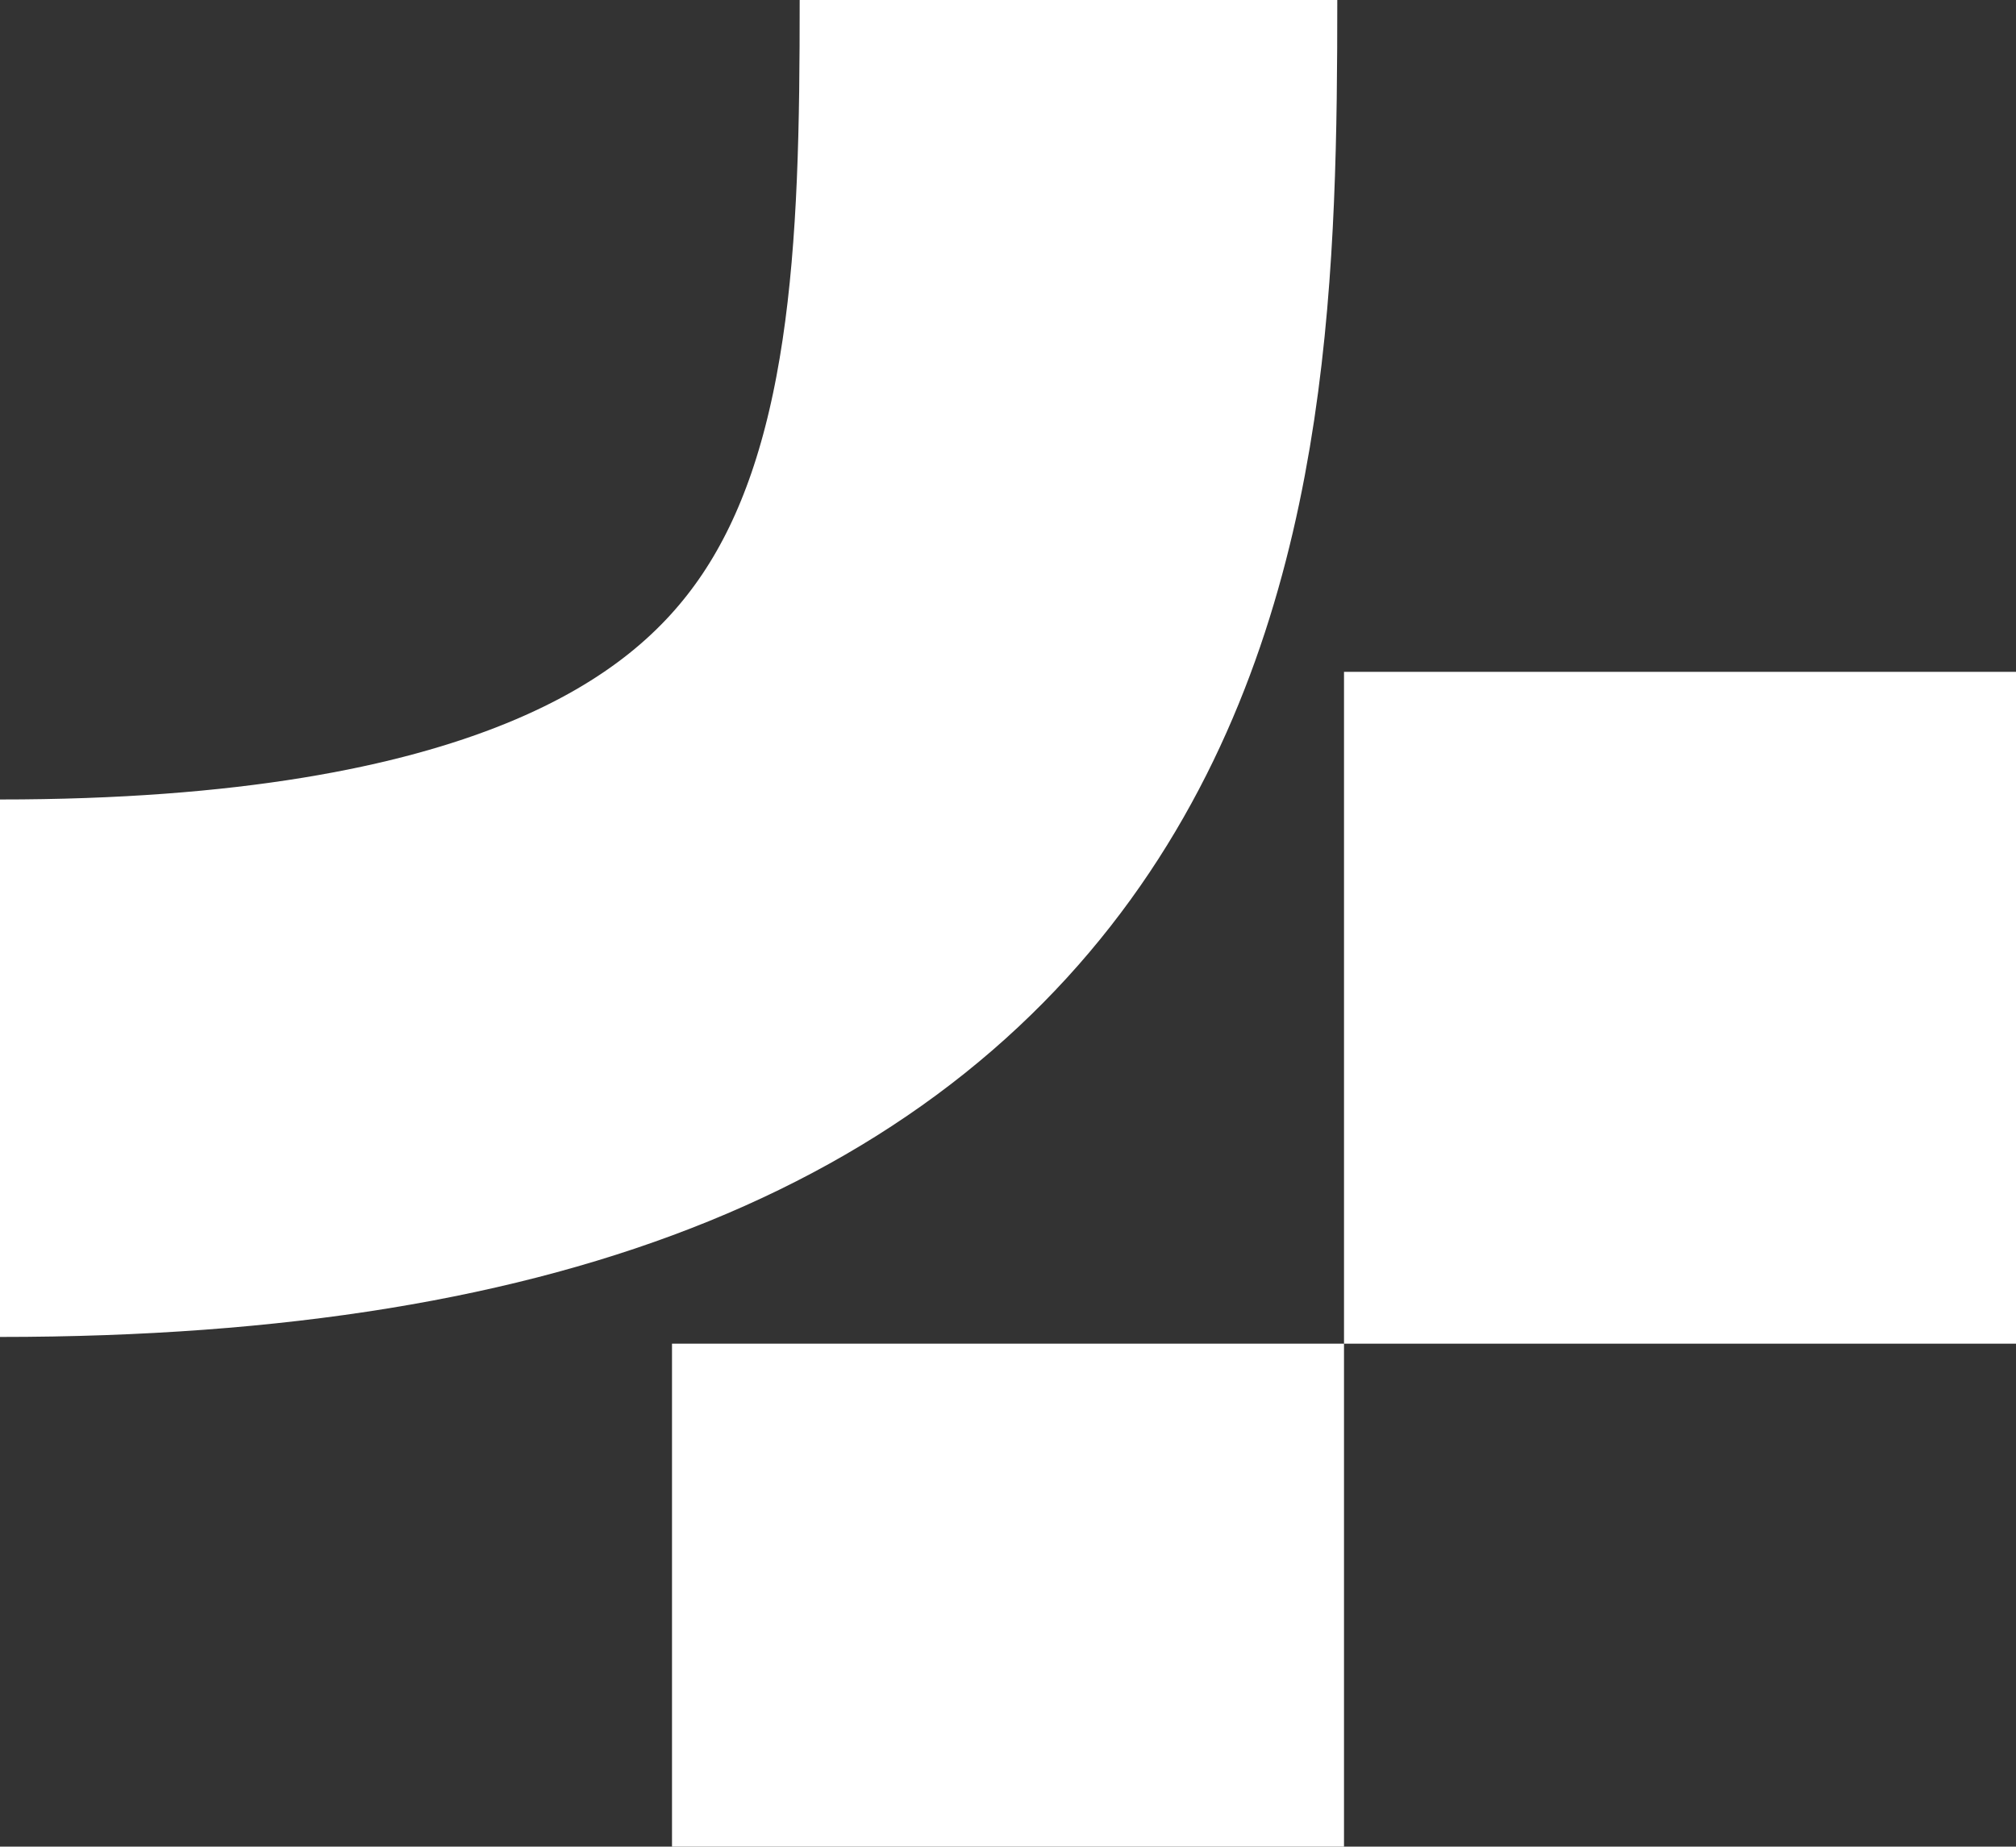 <?xml version="1.0" encoding="UTF-8"?> <svg xmlns="http://www.w3.org/2000/svg" width="358" height="328" viewBox="0 0 358 328" fill="none"><rect x="0" y="0" width="358" height="328" fill="#333333" stroke="none"/><g clip-path="url(#clip0_135_78)"><path d="M238.667 238.668H119.334V358.002H238.667V238.668Z" fill="white"></path><path d="M358.001 119.335H238.668V238.668H358.001V119.335Z" fill="white"></path><path d="M189.74 0C189.74 89.584 185.503 189.74 0 189.74" stroke="white" stroke-width="95.467" stroke-linejoin="round"></path></g><defs><clipPath id="clip0_135_78"><rect width="358" height="358" fill="white"></rect></clipPath></defs></svg> 
